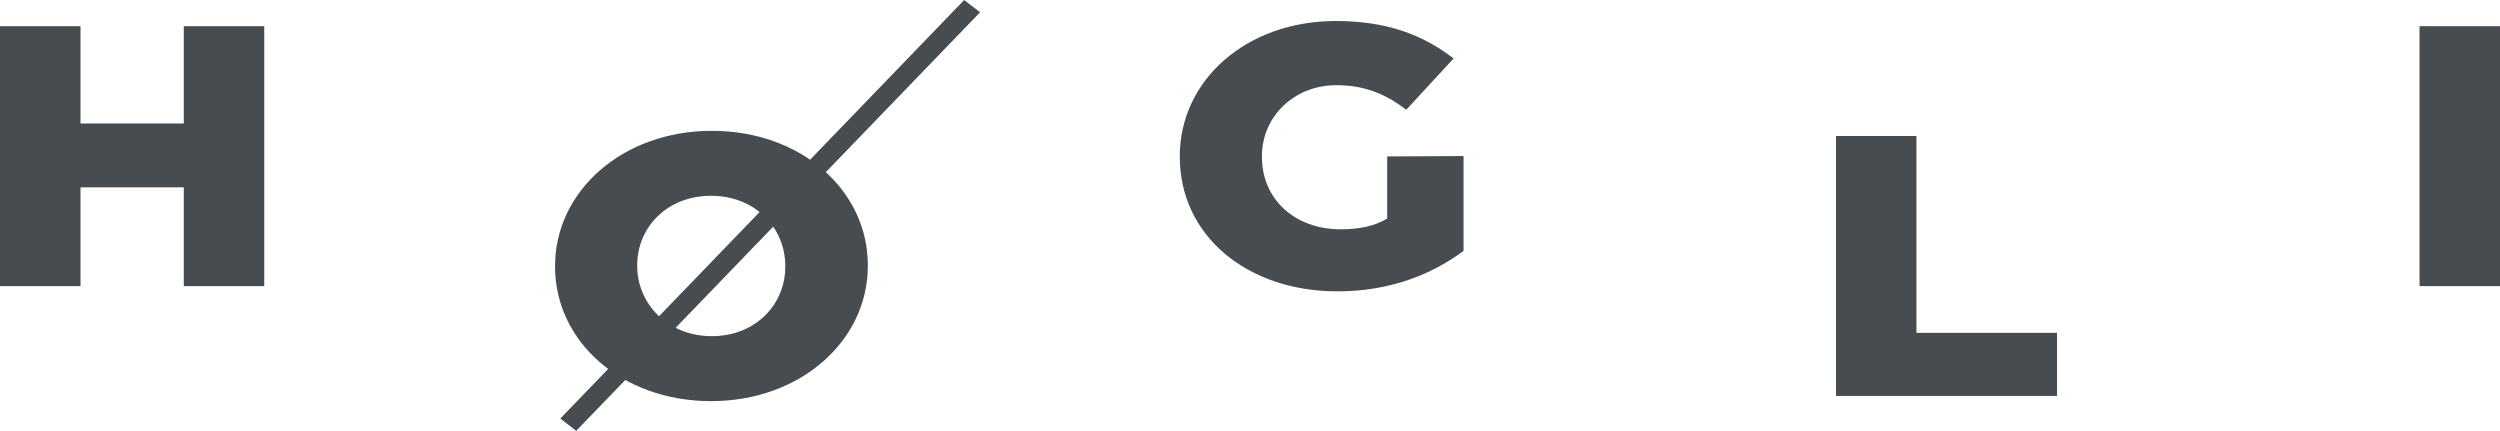 <svg id="Layer_1" data-name="Layer 1" xmlns="http://www.w3.org/2000/svg" viewBox="0 0 5274.29 908.99"><defs><style>.cls-1{fill:#464c50;}</style></defs><g id="Artwork_12" data-name="Artwork 12"><polygon class="cls-1" points="387.74 55.3 387.74 260.48 169.83 260.48 169.83 55.3 0 55.3 0 603.62 169.83 603.62 169.83 395.25 387.74 395.25 387.74 603.62 557.48 603.62 557.48 55.3 387.74 55.3"/><path class="cls-1" d="M3115.58,1468.68v-1.54c0-80-63-148.06-156.64-148.06s-155.77,67.33-155.77,146.52v1.54c0,79.09,63.87,148.06,157.51,148.06,92.76,0,154.9-67.43,154.9-146.52m-485.71,0v-1.54c0-157.5,141.8-285.14,330.81-285.14s329.07,126.1,329.07,283.6v1.54c0,157.5-141.8,285.14-330.81,285.14s-329.07-126.1-329.07-283.6" transform="translate(-1458.86 -906)"/><path class="cls-1" d="M3947.89,1237v-1.54c0-159.81,140.07-285.14,329.07-285.14,107.6,0,183.8,29,248.54,79.09l-99.8,108.08c-43.74-32.94-86.61-51.73-147.87-51.73-88.44,0-156.64,65.8-156.64,149.7V1237c0,89.3,69.17,152.79,166.27,152.79,42,0,73.5-7.9,98-22.74V1236l161.07-.77v200c-64.74,48.56-154,85.45-266.07,85.45-190.84-.1-332.54-117.62-332.54-283.7" transform="translate(-1458.86 -906)"/><polygon class="cls-1" points="3873.42 286.88 4043.16 286.88 4043.16 702.17 4339.77 702.17 4339.77 835.3 3873.42 835.3 3873.42 286.88"/><rect class="cls-1" x="5104.55" y="55.2" width="169.74" height="548.42"/><polygon class="cls-1" points="2034.15 0 1182.09 882.98 1215.62 908.99 2067.68 25.91 2034.15 0"/></g></svg>